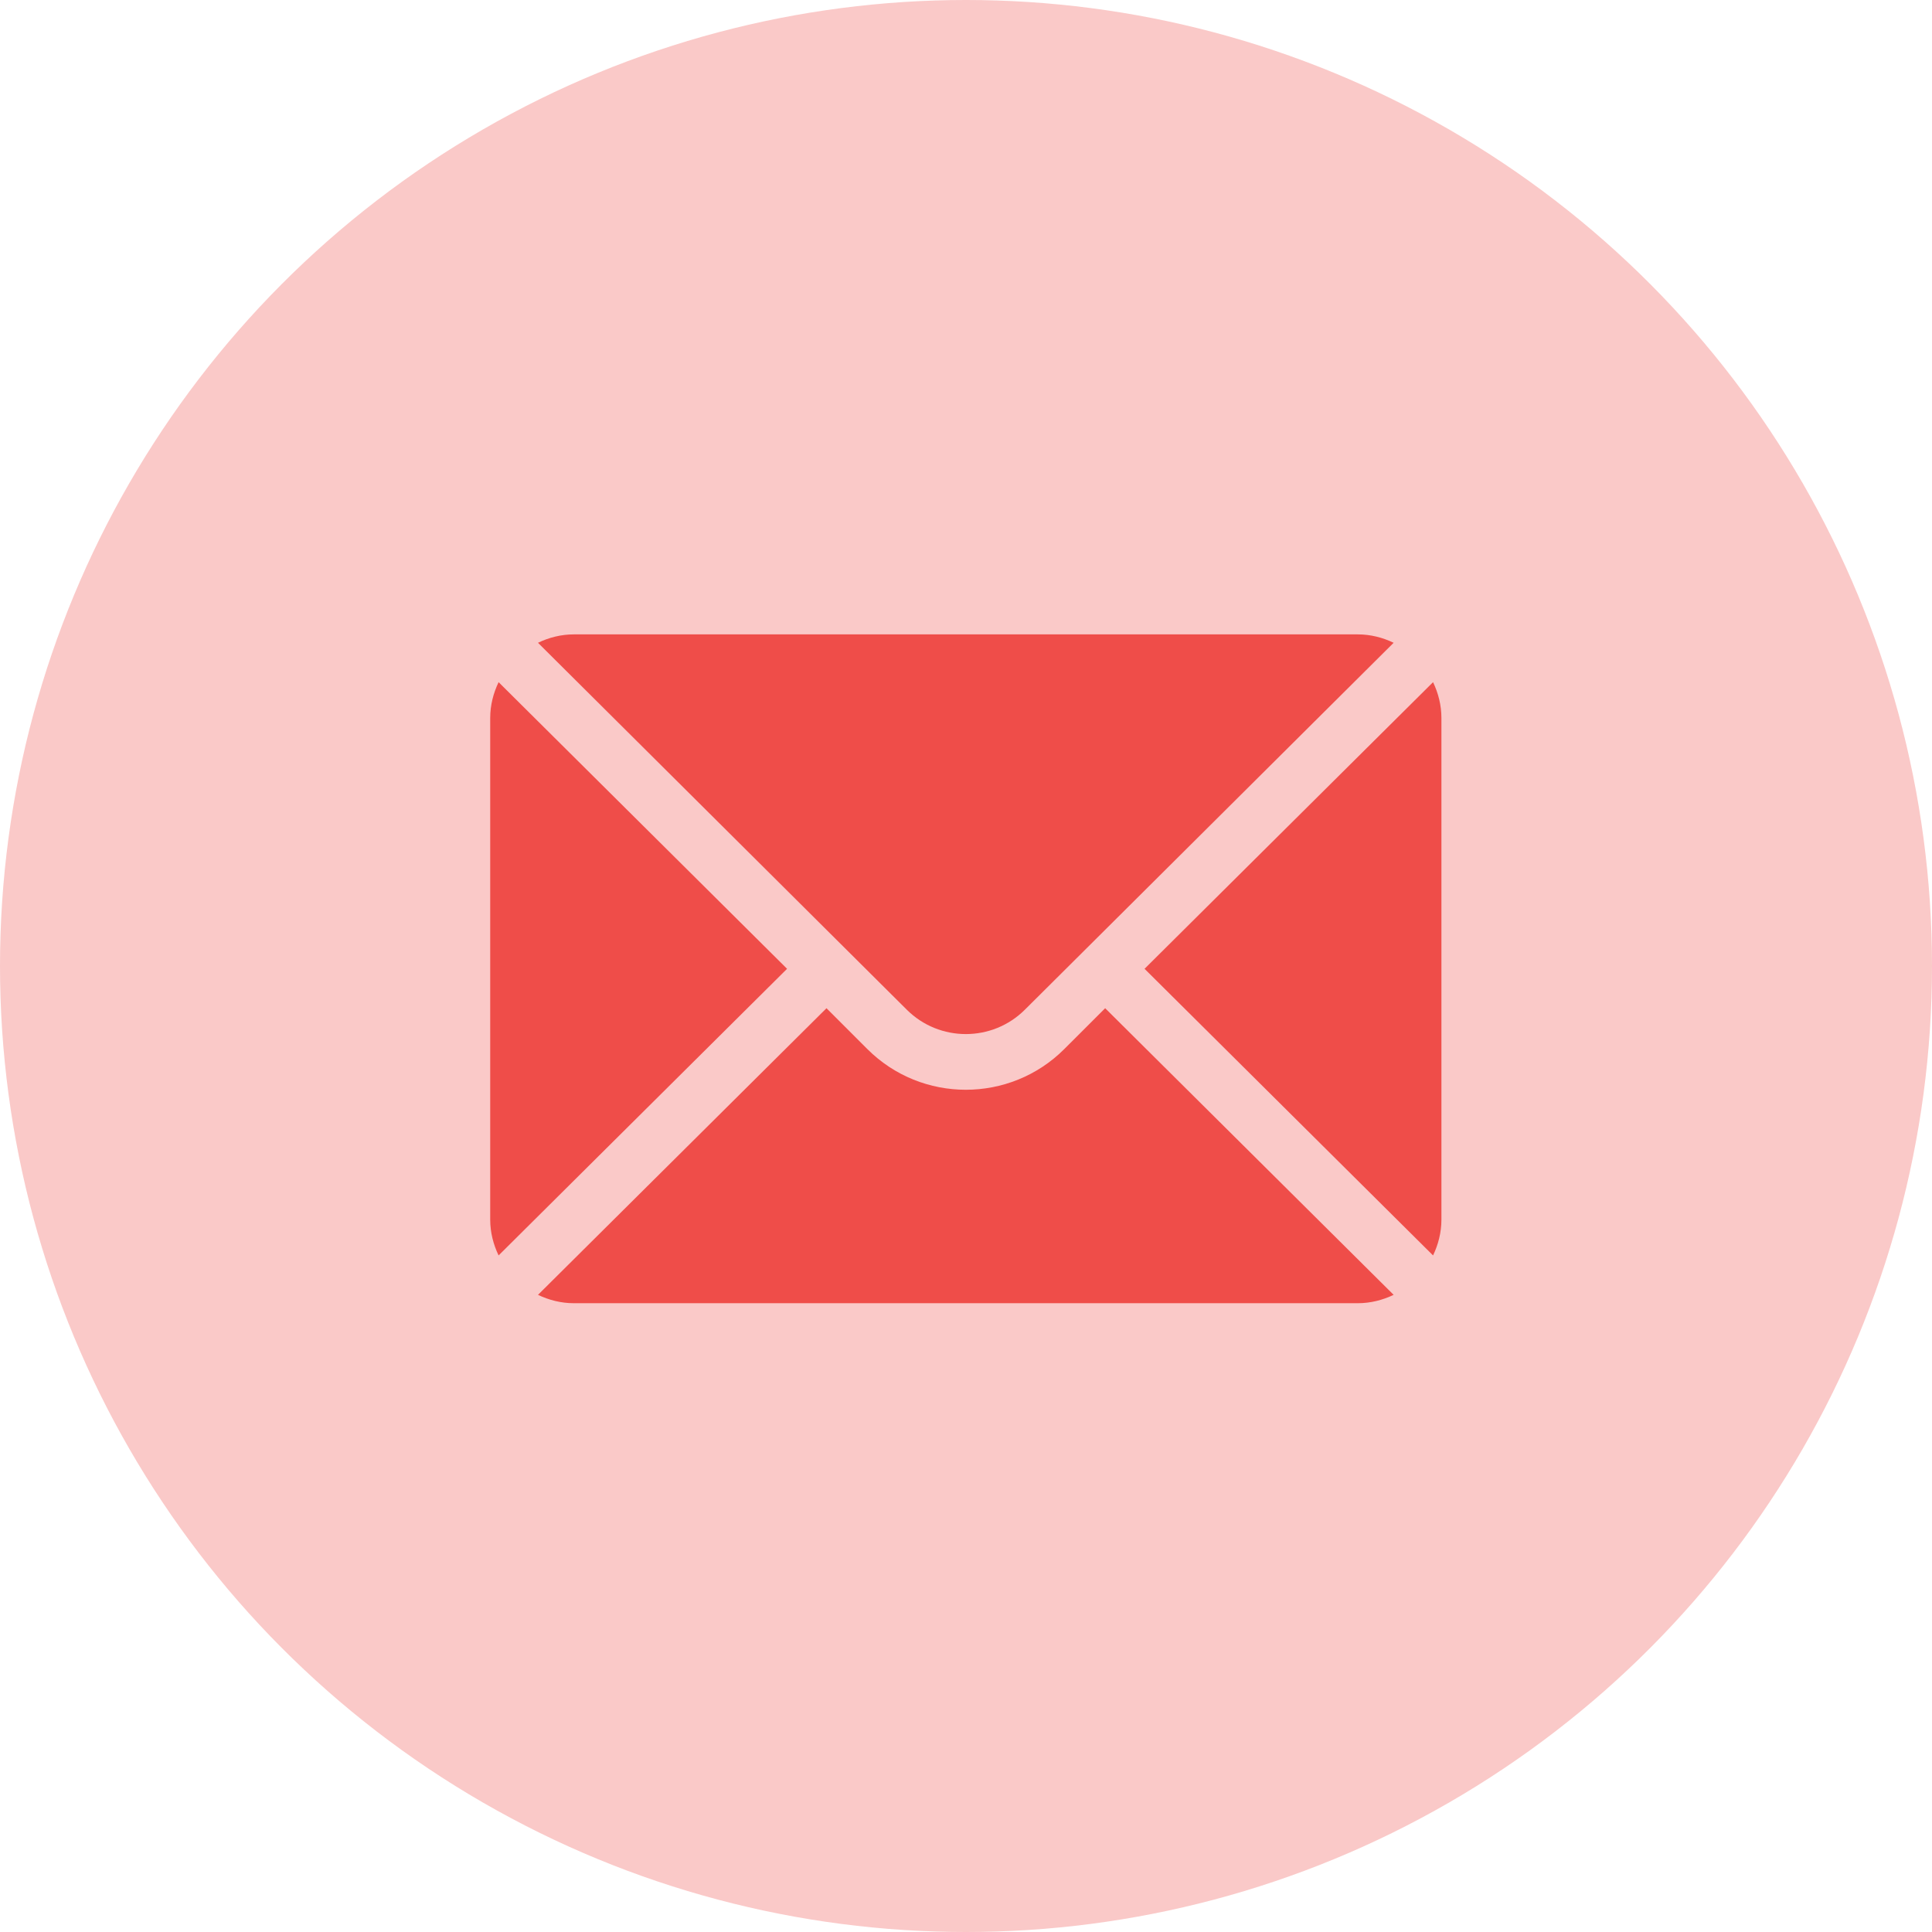 <svg width="67" height="67" viewBox="0 0 67 67" fill="none" xmlns="http://www.w3.org/2000/svg">
<circle cx="33.5" cy="33.5" r="33.5" fill="#FAC9C8"/>
<path d="M49.697 23.657L39.692 33.597L49.697 43.537C49.878 43.159 49.987 42.741 49.987 42.295V24.899C49.987 24.453 49.878 24.035 49.697 23.657Z" fill="#EF4D49"/>
<path d="M47.088 22H19.899C19.453 22 19.035 22.11 18.657 22.291L31.444 35.013C32.575 36.143 34.413 36.143 35.544 35.013L48.33 22.291C47.952 22.11 47.534 22 47.088 22Z" fill="#EF4D49"/>
<path d="M17.291 23.657C17.11 24.035 17 24.453 17 24.899V42.295C17 42.741 17.11 43.159 17.291 43.537L27.295 33.597L17.291 23.657Z" fill="#EF4D49"/>
<path d="M38.326 34.964L36.91 36.379C35.026 38.263 31.961 38.263 30.077 36.379L28.662 34.964L18.657 44.904C19.035 45.084 19.453 45.194 19.899 45.194H47.088C47.534 45.194 47.952 45.084 48.33 44.904L38.326 34.964Z" fill="#EF4D49"/>
</svg>
